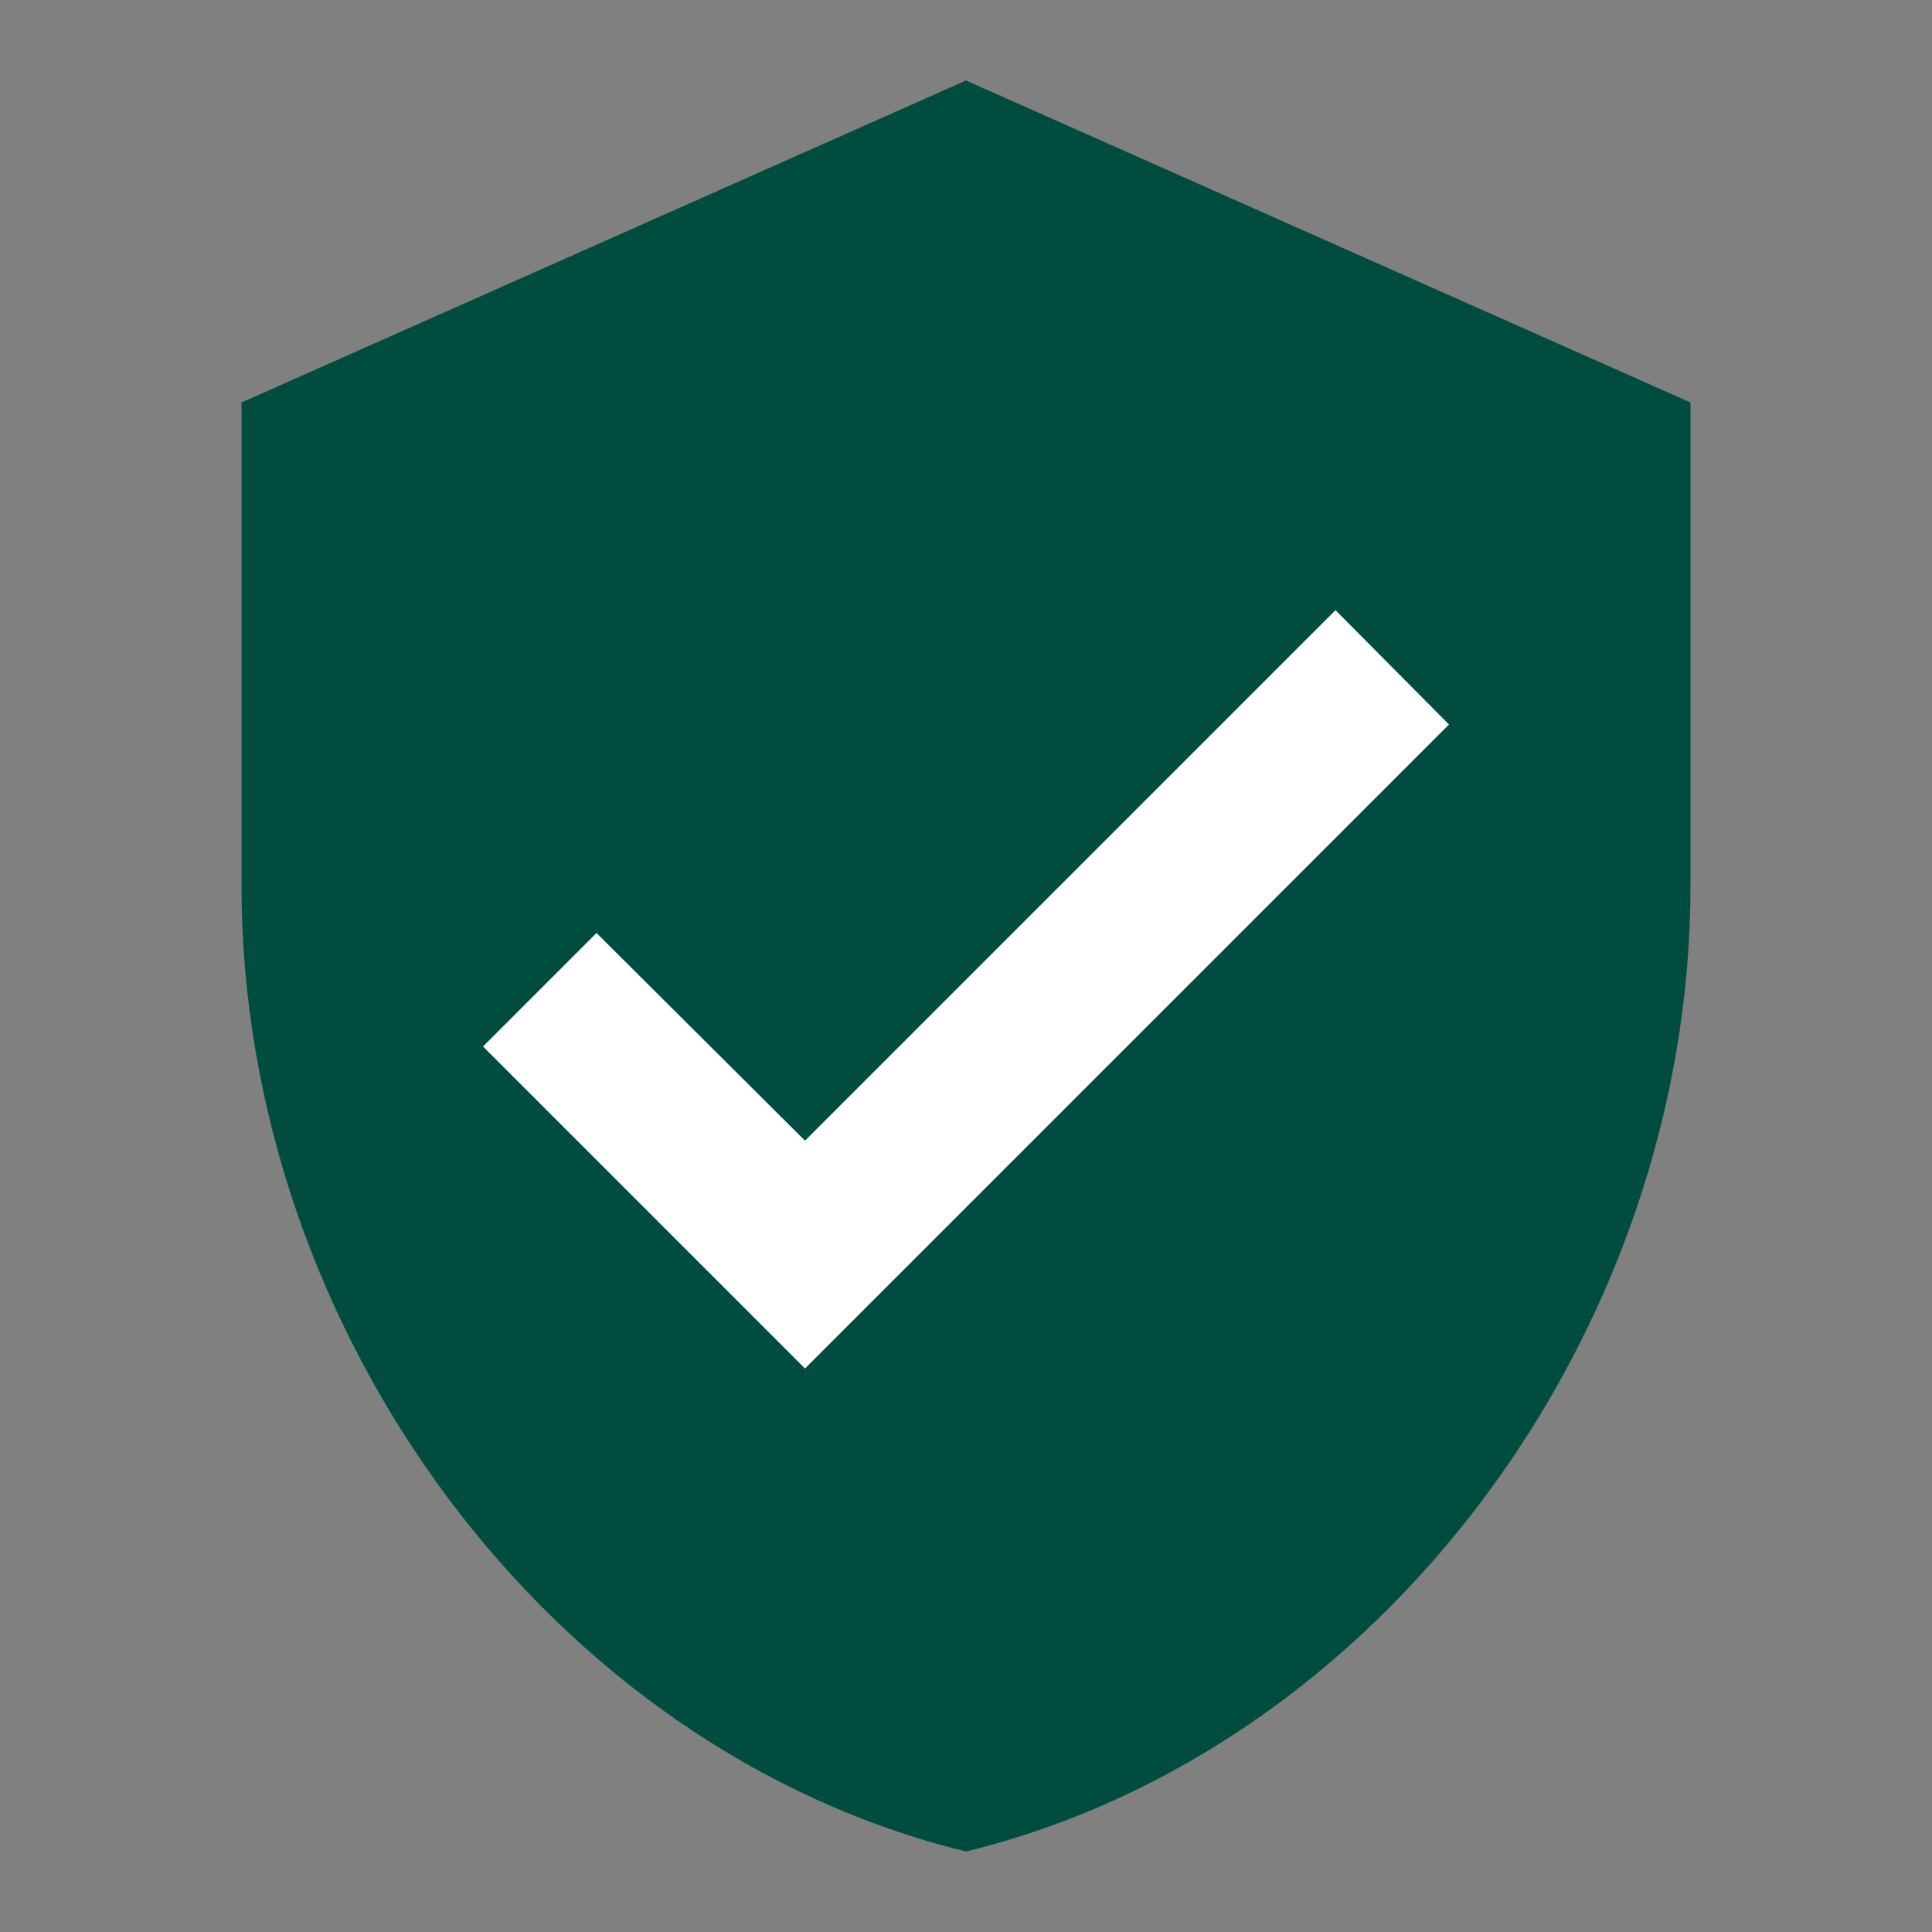 <svg xmlns="http://www.w3.org/2000/svg" viewBox="0 0 24 24" width="24" height="24">
  <rect x="0" y="0" width="24" height="24" fill="#808080" stroke="none"/>
  <path d="M12,1 L3,5 L3,11 C3,16.55 6.84,21.74 12,23 C17.16,21.74 21,16.55 21,11 L21,5 L12,1 Z" fill="#004d40"/>
  <path d="M10,17 L6,13 L7.41,11.59 L10,14.17 L16.59,7.58 L18,9 L10,17 Z" fill="#ffffff"/>
</svg>